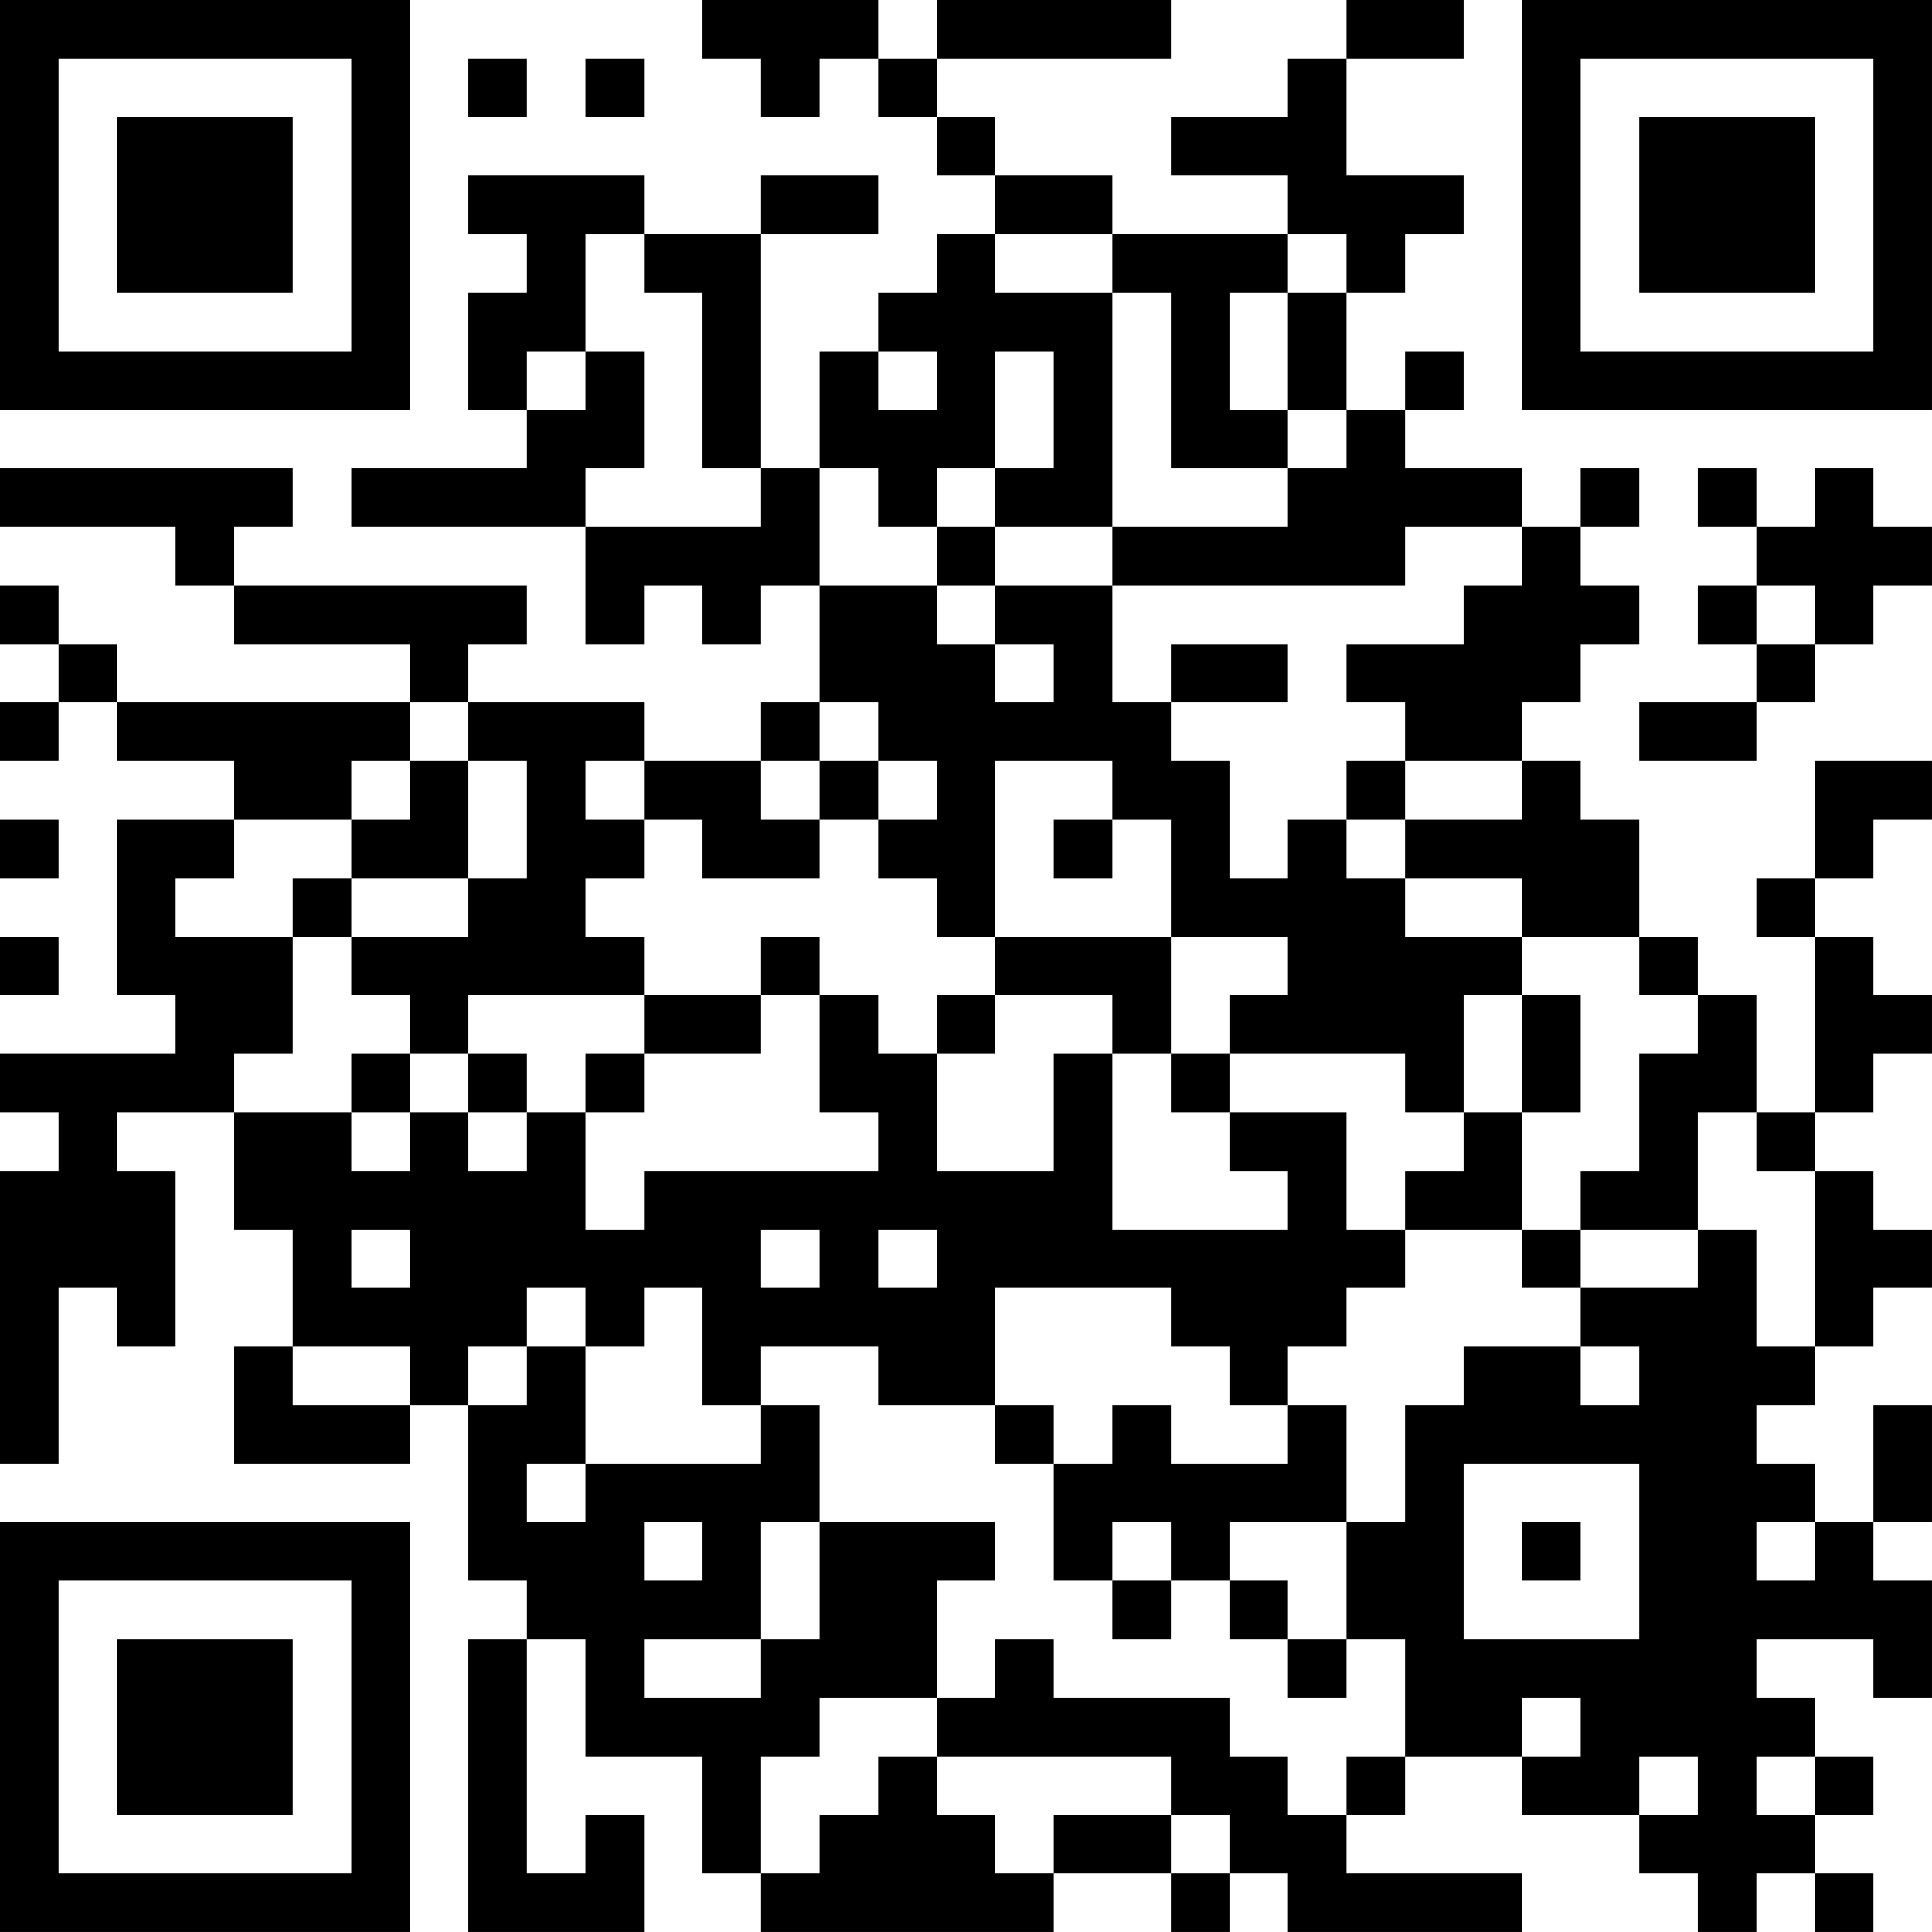 <?xml version="1.0" encoding="UTF-8"?>
<svg xmlns="http://www.w3.org/2000/svg" version="1.1" width="400" height="400" viewBox="0 0 400 400"><rect x="0" y="0" width="400" height="400" fill="#ffffff"/><g transform="scale(12.121)"><g transform="translate(0,0)"><path fill-rule="evenodd" d="M12 0L12 1L13 1L13 2L14 2L14 1L15 1L15 2L16 2L16 3L17 3L17 4L16 4L16 5L15 5L15 6L14 6L14 8L13 8L13 4L15 4L15 3L13 3L13 4L11 4L11 3L8 3L8 4L9 4L9 5L8 5L8 7L9 7L9 8L6 8L6 9L10 9L10 11L11 11L11 10L12 10L12 11L13 11L13 10L14 10L14 12L13 12L13 13L11 13L11 12L8 12L8 11L9 11L9 10L4 10L4 9L5 9L5 8L0 8L0 9L3 9L3 10L4 10L4 11L7 11L7 12L2 12L2 11L1 11L1 10L0 10L0 11L1 11L1 12L0 12L0 13L1 13L1 12L2 12L2 13L4 13L4 14L2 14L2 17L3 17L3 18L0 18L0 19L1 19L1 20L0 20L0 25L1 25L1 22L2 22L2 23L3 23L3 20L2 20L2 19L4 19L4 21L5 21L5 23L4 23L4 25L7 25L7 24L8 24L8 27L9 27L9 28L8 28L8 33L11 33L11 31L10 31L10 32L9 32L9 28L10 28L10 30L12 30L12 32L13 32L13 33L18 33L18 32L20 32L20 33L21 33L21 32L22 32L22 33L26 33L26 32L23 32L23 31L24 31L24 30L26 30L26 31L28 31L28 32L29 32L29 33L30 33L30 32L31 32L31 33L32 33L32 32L31 32L31 31L32 31L32 30L31 30L31 29L30 29L30 28L32 28L32 29L33 29L33 27L32 27L32 26L33 26L33 24L32 24L32 26L31 26L31 25L30 25L30 24L31 24L31 23L32 23L32 22L33 22L33 21L32 21L32 20L31 20L31 19L32 19L32 18L33 18L33 17L32 17L32 16L31 16L31 15L32 15L32 14L33 14L33 13L31 13L31 15L30 15L30 16L31 16L31 19L30 19L30 17L29 17L29 16L28 16L28 14L27 14L27 13L26 13L26 12L27 12L27 11L28 11L28 10L27 10L27 9L28 9L28 8L27 8L27 9L26 9L26 8L24 8L24 7L25 7L25 6L24 6L24 7L23 7L23 5L24 5L24 4L25 4L25 3L23 3L23 1L25 1L25 0L23 0L23 1L22 1L22 2L20 2L20 3L22 3L22 4L19 4L19 3L17 3L17 2L16 2L16 1L20 1L20 0L16 0L16 1L15 1L15 0ZM8 1L8 2L9 2L9 1ZM10 1L10 2L11 2L11 1ZM10 4L10 6L9 6L9 7L10 7L10 6L11 6L11 8L10 8L10 9L13 9L13 8L12 8L12 5L11 5L11 4ZM17 4L17 5L19 5L19 9L17 9L17 8L18 8L18 6L17 6L17 8L16 8L16 9L15 9L15 8L14 8L14 10L16 10L16 11L17 11L17 12L18 12L18 11L17 11L17 10L19 10L19 12L20 12L20 13L21 13L21 15L22 15L22 14L23 14L23 15L24 15L24 16L26 16L26 17L25 17L25 19L24 19L24 18L21 18L21 17L22 17L22 16L20 16L20 14L19 14L19 13L17 13L17 16L16 16L16 15L15 15L15 14L16 14L16 13L15 13L15 12L14 12L14 13L13 13L13 14L14 14L14 15L12 15L12 14L11 14L11 13L10 13L10 14L11 14L11 15L10 15L10 16L11 16L11 17L8 17L8 18L7 18L7 17L6 17L6 16L8 16L8 15L9 15L9 13L8 13L8 12L7 12L7 13L6 13L6 14L4 14L4 15L3 15L3 16L5 16L5 18L4 18L4 19L6 19L6 20L7 20L7 19L8 19L8 20L9 20L9 19L10 19L10 21L11 21L11 20L15 20L15 19L14 19L14 17L15 17L15 18L16 18L16 20L18 20L18 18L19 18L19 21L22 21L22 20L21 20L21 19L23 19L23 21L24 21L24 22L23 22L23 23L22 23L22 24L21 24L21 23L20 23L20 22L17 22L17 24L15 24L15 23L13 23L13 24L12 24L12 22L11 22L11 23L10 23L10 22L9 22L9 23L8 23L8 24L9 24L9 23L10 23L10 25L9 25L9 26L10 26L10 25L13 25L13 24L14 24L14 26L13 26L13 28L11 28L11 29L13 29L13 28L14 28L14 26L17 26L17 27L16 27L16 29L14 29L14 30L13 30L13 32L14 32L14 31L15 31L15 30L16 30L16 31L17 31L17 32L18 32L18 31L20 31L20 32L21 32L21 31L20 31L20 30L16 30L16 29L17 29L17 28L18 28L18 29L21 29L21 30L22 30L22 31L23 31L23 30L24 30L24 28L23 28L23 26L24 26L24 24L25 24L25 23L27 23L27 24L28 24L28 23L27 23L27 22L29 22L29 21L30 21L30 23L31 23L31 20L30 20L30 19L29 19L29 21L27 21L27 20L28 20L28 18L29 18L29 17L28 17L28 16L26 16L26 15L24 15L24 14L26 14L26 13L24 13L24 12L23 12L23 11L25 11L25 10L26 10L26 9L24 9L24 10L19 10L19 9L22 9L22 8L23 8L23 7L22 7L22 5L23 5L23 4L22 4L22 5L21 5L21 7L22 7L22 8L20 8L20 5L19 5L19 4ZM15 6L15 7L16 7L16 6ZM29 8L29 9L30 9L30 10L29 10L29 11L30 11L30 12L28 12L28 13L30 13L30 12L31 12L31 11L32 11L32 10L33 10L33 9L32 9L32 8L31 8L31 9L30 9L30 8ZM16 9L16 10L17 10L17 9ZM30 10L30 11L31 11L31 10ZM20 11L20 12L22 12L22 11ZM7 13L7 14L6 14L6 15L5 15L5 16L6 16L6 15L8 15L8 13ZM14 13L14 14L15 14L15 13ZM23 13L23 14L24 14L24 13ZM0 14L0 15L1 15L1 14ZM18 14L18 15L19 15L19 14ZM0 16L0 17L1 17L1 16ZM13 16L13 17L11 17L11 18L10 18L10 19L11 19L11 18L13 18L13 17L14 17L14 16ZM17 16L17 17L16 17L16 18L17 18L17 17L19 17L19 18L20 18L20 19L21 19L21 18L20 18L20 16ZM26 17L26 19L25 19L25 20L24 20L24 21L26 21L26 22L27 22L27 21L26 21L26 19L27 19L27 17ZM6 18L6 19L7 19L7 18ZM8 18L8 19L9 19L9 18ZM6 21L6 22L7 22L7 21ZM13 21L13 22L14 22L14 21ZM15 21L15 22L16 22L16 21ZM5 23L5 24L7 24L7 23ZM17 24L17 25L18 25L18 27L19 27L19 28L20 28L20 27L21 27L21 28L22 28L22 29L23 29L23 28L22 28L22 27L21 27L21 26L23 26L23 24L22 24L22 25L20 25L20 24L19 24L19 25L18 25L18 24ZM25 25L25 28L28 28L28 25ZM11 26L11 27L12 27L12 26ZM19 26L19 27L20 27L20 26ZM26 26L26 27L27 27L27 26ZM30 26L30 27L31 27L31 26ZM26 29L26 30L27 30L27 29ZM28 30L28 31L29 31L29 30ZM30 30L30 31L31 31L31 30ZM0 0L0 7L7 7L7 0ZM1 1L1 6L6 6L6 1ZM2 2L2 5L5 5L5 2ZM26 0L26 7L33 7L33 0ZM27 1L27 6L32 6L32 1ZM28 2L28 5L31 5L31 2ZM0 26L0 33L7 33L7 26ZM1 27L1 32L6 32L6 27ZM2 28L2 31L5 31L5 28Z" fill="#000000"/></g></g></svg>
